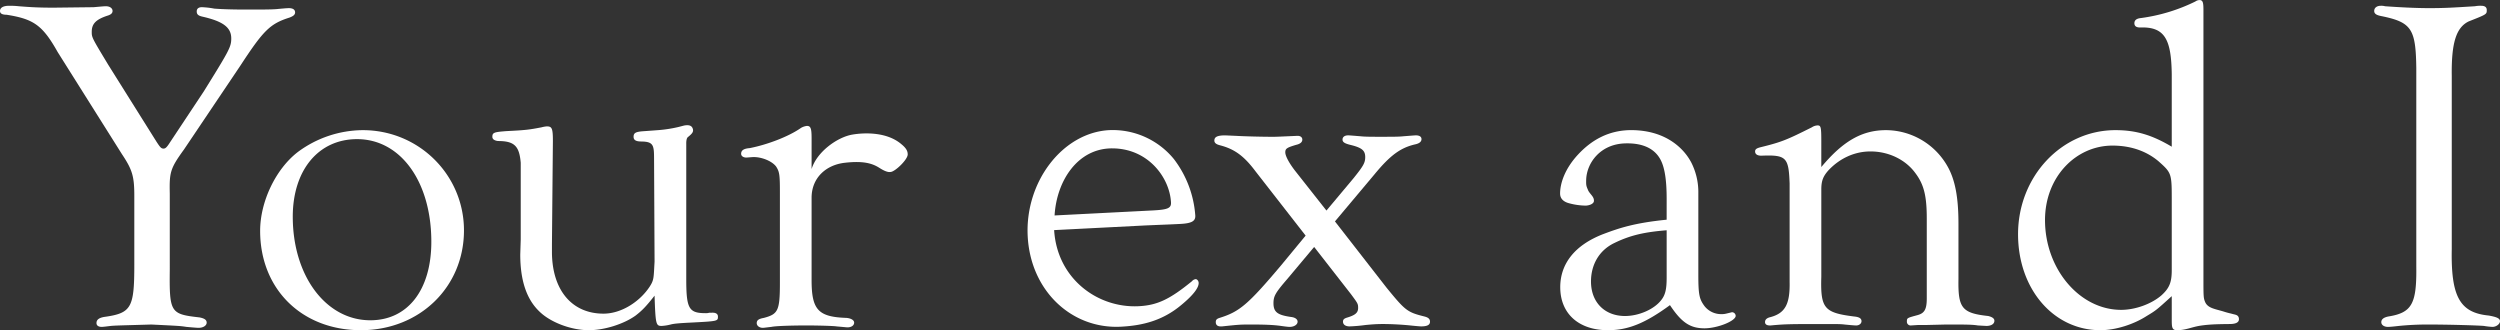 <svg xmlns="http://www.w3.org/2000/svg" viewBox="0 0 1590 210.003"><rect x="0" y="0" width="1590" height="210.003" fill="#333333" stroke="none"/><defs><style>.a{fill:#fff;}</style></defs><title>yxni_title</title><path class="a" d="M109.98,175.184c-.3,27.676.3,28.576,18.951,30.678,3.006.606,4.512,1.506,4.512,3.314s-2.107,3.305-5.118,3.305c-1.2,0-4.507-.3-7.816-.6-3.911-.606-4.214-.606-22.261-1.5-20.149.6-22.554.6-25.863.9-2.41.3-4.815.606-5.715.606-2.106,0-3.309-.909-3.309-2.414,0-2.1,1.5-3.305,4.81-3.9,17.446-2.414,19.25-5.718,19.25-33.386V128.57c0-12.338-1.2-16.551-7.821-26.474L38.7,37.132C29.071,19.984,23.356,16.074,6.213,13.366c-3.006,0-4.213-.9-4.213-2.4,0-2.1,2.107-3.305,5.714-3.305a53.366,53.366,0,0,1,6.32.3c7.519.6,12.632.9,22.256.9l25.267-.3c3.608-.3,6.316-.6,7.817-.6,2.409,0,4.213,1.2,4.213,3,0,1.5-1.2,2.4-3.309,3.011-7.22,2.4-9.928,5.113-9.928,10.226,0,3.607,0,3.607,10.529,21.048l30.38,48.432c2.7,4.2,3.309,4.81,4.81,4.81,1.2,0,2.107-.9,4.214-4.213l21.352-32.184c16.243-26.162,17.445-28.273,17.445-33.68,0-6.921-5.113-10.832-18.345-13.843-2.708-.6-3.612-1.5-3.612-3.3s1.2-2.708,3.309-2.708a51.771,51.771,0,0,1,7.821.9c3.608.3,10.529.606,20.154.606s16.239,0,19.548-.3,6.315-.6,7.821-.6c2.405,0,3.91.9,3.91,2.7,0,1.506-1.2,2.414-3.612,3.314-12.328,3.911-16.541,8.124-31.279,30.678L119,99.085c-8.72,12.034-9.322,14.439-9.023,27.979Z" transform="translate(-2 -3.983)"></path><path class="a" d="M297.085,150.518c0,36.1-28.273,63.468-65.57,63.468-37.6,0-64.064-26.171-64.064-63.165,0-18.644,9.923-39.4,24.059-50.231a70,70,0,0,1,41.208-13.833C268.509,86.757,297.085,115.333,297.085,150.518ZM188.2,141.8c0,37.6,21.053,65.873,49.327,65.873,23.761,0,38.8-19.25,38.8-49.928,0-38.2-19.553-65.267-47.22-65.267C204.444,92.476,188.2,112.322,188.2,141.8Z" transform="translate(-2 -3.983)"></path><path class="a" d="M455.3,202.86c2.107,0,3.31.9,3.31,2.406,0,3,0,3-17.749,3.91-6.013.294-10.226.6-12.333,1.2a30.138,30.138,0,0,1-5.714.9c-3.608,0-3.906-.9-4.512-19.25-5.412,6.922-8.12,9.63-12.03,12.632-7.518,5.416-19.851,9.326-29.774,9.326-11.433,0-24.666-5.113-31.583-12.034-8.124-7.821-12.029-19.847-12.029-36.095l.3-9.62V107.512c-.9-10.529-3.911-13.834-14.435-13.834-2.41-.3-3.612-1.2-3.612-2.708,0-2.708,1.2-3.011,9.023-3.607,12.333-.606,14.44-.909,22.256-2.406a19.66,19.66,0,0,1,3.31-.6c3.309,0,3.91,1.2,3.91,9.326l-.6,65.57v4.81c0,24.363,12.631,39.4,32.785,39.4,11.731,0,23.458-8.013,29.476-17.339,2.708-4.213,2.4-5.579,3.006-15.733l-.3-61.974c-.092-11.42.627-14.351-8.233-14.439-3.309-.033-4.815-.9-4.815-3,0-2.708,1.709-3.263,7.226-3.607l8.227-.606a83.394,83.394,0,0,0,13.1-2.021c2-.489,3.349-.9,3.943-.99,2.816-.435,4.608.094,5.218,2.293.52,1.87-.624,3.061-3.176,5.13-1.194.969-1.035,4.252-1.035,4.252V181.2c0,18.955,1.5,21.957,12.333,21.957a7.641,7.641,0,0,0,2.405-.294Z" transform="translate(-2 -3.983)"></path><path class="a" d="M518.171,111.524c3.337-11.031,16.437-20.321,25.925-21.938,8.153-1.389,22.272-1.627,31.295,6.194,3.31,2.708,3.911,4.608,3.911,6.416,0,3.305-7.895,10.817-10.732,11.137-.894.1-2.489.471-7.315-2.608-4.486-2.862-10.227-4.572-22.03-3.213-11.951,1.376-21.054,9.62-21.054,22.26v52.333c0,18.947,4.209,23.463,22.256,24.06,3.007.3,4.815,1.506,4.815,3.011,0,1.8-1.808,3-4.213,3-.6,0-3.31-.294-6.917-.6-1.8-.3-10.827-.606-19.25-.606-9.023,0-19.552.3-22.256.909-2.708.294-4.814.6-5.416.6-2.106,0-3.91-1.2-3.91-3.011s1.2-2.7,4.512-3.305c9.023-2.405,10.226-4.507,10.226-22.26V125.862c0-10.832-.3-12.64-2.4-15.945-2.708-3.608-9.625-6.316-15.041-6.013l-3.906.294c-1.809,0-3.309-.9-3.309-2.4,0-2.1,1.5-3.305,5.411-3.608,10.827-2.1,24.666-7.215,32.785-12.934a10.255,10.255,0,0,1,3.612-1.2c2.405,0,3.006,1.5,3.006,7.821Z" transform="translate(-2 -3.983)"></path><path class="a" d="M672.434,150.327c1.885,30.925,27.69,49.738,53.822,48.4,11.716-.6,19.656-4.314,33.822-15.884a3.613,3.613,0,0,1,2.345-1.324c.9-.046,1.863,1.108,1.924,2.309.154,3.007-3.223,7.693-11.025,14.122-11.841,9.934-24.629,13.108-38.445,13.814-31.239,1.6-57.481-22.762-59.262-57.608-1.766-34.544,22.23-65.891,51.965-67.412a50.3,50.3,0,0,1,41,18.383A66.927,66.927,0,0,1,762.206,141.1c.184,3.6-2.459,4.942-9.665,5.311-6.912.353-7.912.353-21.839.942l-58.268,2.979m62.83-12.518c9.612-.491,11.67-1.5,11.486-5.1-.8-15.622-14.4-34.317-37.387-34.369-21.939-.05-35.361,20.615-36.647,42.667Z" transform="translate(-2 -3.983)"></path><path class="a" d="M862.762,117.435c6.316-7.821,7.518-9.923,7.518-13.531,0-4.213-2.106-6.022-9.625-7.821-3.607-.9-4.81-1.808-4.81-3.314,0-1.8,1.5-2.7,3.608-2.7.9,0,4.209.293,8.119.6,2.41.3,7.22.3,12.035.3,8.119,0,12.03,0,14.738-.3,3.91-.3,7.518-.6,8.119-.6,2.4,0,3.608.9,3.608,2.405s-1.2,2.708-3.911,3.3c-9.322,2.1-15.94,6.922-25.863,18.947l-25.267,30.082,32.785,42.106c12.029,14.743,13.232,15.643,24.064,18.351,2.4.6,3.608,1.5,3.608,3.3,0,2.111-1.8,3.011-5.715,3.011-.6,0-4.213-.3-6.917-.606-6.017-.6-12.332-.9-17.445-.9-4.214,0-7.519.3-10.828.605a101,101,0,0,1-10.226.9c-2.708,0-4.213-1.2-4.213-3.011,0-1.5.9-2.1,3.006-2.708,4.815-1.5,6.618-3,6.618-6.012,0-2.708-.3-3.011-4.511-8.721L837.8,161.047,820.651,181.5c-7.518,8.721-8.721,10.832-8.721,15.34,0,5.719,2.708,7.518,11.13,8.729,2.708.294,4.209,1.5,4.209,3,0,1.809-2.107,3.314-5.113,3.314-.9,0-3.309-.3-5.411-.606-4.214-.6-9.327-.9-18.649-.9-7.522,0-7.522,0-18.951,1.2h-.9c-1.808,0-3.01-.9-3.01-2.708,0-1.5.6-2.1,2.409-2.708,12.631-3.91,18.043-8.418,39.1-33.386l15.637-18.947-31.881-40.9c-7.219-9.63-13.232-14.137-22.558-16.542-2.406-.606-3.608-1.5-3.608-3.011,0-2.405,2.1-3.3,6.917-3.3l6.618.293c5.113.3,15.941.606,23.459.606,2.405,0,2.405,0,15.94-.606,1.8,0,3.011.909,3.011,2.405s-1.207,2.708-3.91,3.314c-6.018,1.8-6.922,2.405-6.922,4.81,0,2.1,2.107,6.316,6.017,11.429l20.154,25.565Z" transform="translate(-2 -3.983)"></path><path class="a" d="M1061.993,130.358c0-12.328-1.356-19.522-3.512-24.049-3.352-7.037-10.554-11.539-23.064-11.125-15.613.516-24.323,12.406-24.61,23.224-.1,3.746.142,3.969,1.387,6.932,1.378,2.42,3.748,3.876,3.544,6.523-.138,1.8-2.954,2.809-5.173,2.888a41.547,41.547,0,0,1-10.231-1.393c-3.426-.812-6.113-2.653-6.113-6.315,0-6.316,2.928-15.719,11.583-24.944,8.068-8.6,19.2-15.775,35.136-15.342,27.372.743,35.955,19.449,36.5,20.169a41.556,41.556,0,0,1,4.7,19.823V178.5c0,12.934.606,15.633,3.911,20.149a13.423,13.423,0,0,0,10.827,5.113c1.809,0,1.809,0,6.619-1.2a2.37,2.37,0,0,1,2.4,2.405c-.3,3.3-11.727,7.821-19.851,7.821-9.322,0-14.738-3.911-21.953-14.743-15.642,11.429-26.47,15.945-39.4,15.945-18.648,0-30.38-10.529-30.38-27.373,0-14.431,8.726-26.657,27.672-33.881,9.625-3.608,19.3-6.962,40-9.024Zm0,20.069c-13.5,1.12-22.559,2.911-33.088,8.024-10.226,4.81-15.036,14.328-15.036,24.554,0,13.237,8.721,21.958,21.655,21.958,8.725,0,18.345-4.214,22.857-9.924,2.708-3.313,3.612-6.921,3.612-14.439Z" transform="translate(-2 -3.983)"></path><path class="a" d="M1160.353,110.22c13.833-16.542,25.868-23.463,41.207-23.463a45.216,45.216,0,0,1,38.8,22.563c5.113,8.721,7.219,20.149,7.219,36.994V181.5c-.3,18.351,2.107,21.655,18.947,23.464,2.41.605,3.911,1.5,3.911,3.01,0,2.1-2.1,3.3-5.113,3.3l-5.412-.3c-3.612-.6-7.821-.6-20.154-.6l-12.332.3h-5.412l-4.512.294a2.393,2.393,0,0,1-2.708-2.708c0-2.1.3-2.1,6.917-3.91,4.214-1.2,5.715-3.608,5.715-10.52V143c0-14.43-1.8-21.655-7.216-28.87-6.32-8.72-17.147-13.833-28.576-13.833-9.923,0-19.249,4.2-26.469,11.722-3.608,3.91-4.81,6.921-4.81,12.337v55.638c-.6,20.158,1.8,22.866,20.755,25.272,3.3.3,4.81,1.2,4.81,3,0,1.506-1.506,2.708-3.309,2.708-1.5,0-4.209-.294-7.518-.6-2.406-.3-4.815-.3-11.732-.3-22.256,0-25.868,0-35.19.9h-.6c-2.107,0-3.007-.9-3.007-2.1,0-1.5.9-2.405,2.7-3.011,9.928-2.405,13.237-8.115,12.934-22.554V120.749c-.6-16.845-2.1-18.35-18.047-17.754-2.4,0-3.911-.9-3.911-2.7,0-1.506,1.207-2.112,3.612-2.708,13.536-3.314,16.845-4.82,32.482-12.632a7.151,7.151,0,0,1,3.613-1.211c2.1,0,2.4.909,2.4,9.932Z" transform="translate(-2 -3.983)"></path><path class="a" d="M1383.234,192.331c-9.882,8.977-9.882,8.977-15.941,12.632-8.422,5.416-19.851,9.023-29.475,9.023-29.775,0-52.333-26.171-52.333-61.053,0-36.7,27.672-66.176,61.957-66.176,12.934,0,23.161,3.011,35.792,10.529V51.234c-.3-21.958-4.209-30.374-20.15-29.768q-3.614,0-3.612-2.708c0-1.8,1.2-3.011,4.214-3.3a111.727,111.727,0,0,0,34.589-10.54,4.7,4.7,0,0,1,3.006-.9c1.692.3,2.059,1.589,2.107,5.71V181.2c0,11.437,0,12.437,1.2,15.136,1.8,3.617,5.924,4.088,11.429,5.719a49.9,49.9,0,0,0,4.829,1.332l1.741.455c1.483.347,3.38.645,3.38,3.168,0,2.444-2.9,3.1-6.338,3.058-7.746.081-12.564.215-18,1.015-5.537.814-9.527,2.936-15.086,2.906-3.326-.018-3.309-2.1-3.309-7.215Zm0-62.723c0-15.353-.393-15.923-8.455-23.089-6.555-5.5-16.065-9.935-29.257-9.935-23.161,0-42.894,19.828-42.894,47.376,0,30.98,21.957,57.092,48.422,57.092,9.024,0,19.25-3.73,25.57-9.177,5.113-4.6,6.614-8.327,6.614-16.068Z" transform="translate(-2 -3.983)"></path><path class="a" d="M1561.322,162.25c-.6,30.384,5.113,40.61,23.463,42.41,5.113.908,7.215,1.808,7.215,3.607s-2.4,3.617-4.81,3.617a48.579,48.579,0,0,1-5.416-.606c-3.006-.3-21.352-.9-35.19-.9a183.239,183.239,0,0,0-18.947.9c-2.708.3-5.416.606-6.917.606-2.409,0-4.213-1.2-4.213-3.011s1.5-3.011,4.512-3.607c15.04-2.406,18.047-8.124,17.744-31.881V47.358c-.3-24.969-3.007-29.173-21.953-33.084-3.309-.6-4.815-1.5-4.815-3.313,0-2.1,1.8-3.305,4.214-3.305a9.183,9.183,0,0,1,2.7.3c8.422.6,18.951,1.2,27.975,1.2,9.923,0,14.738-.3,29.173-1.2a18.377,18.377,0,0,1,3.91-.3q3.615,0,3.612,2.708c0,2.708,0,2.708-11.433,7.215-8.119,3.911-11.126,13.834-10.827,34.892Z" transform="translate(-2 -3.983)"></path></svg>